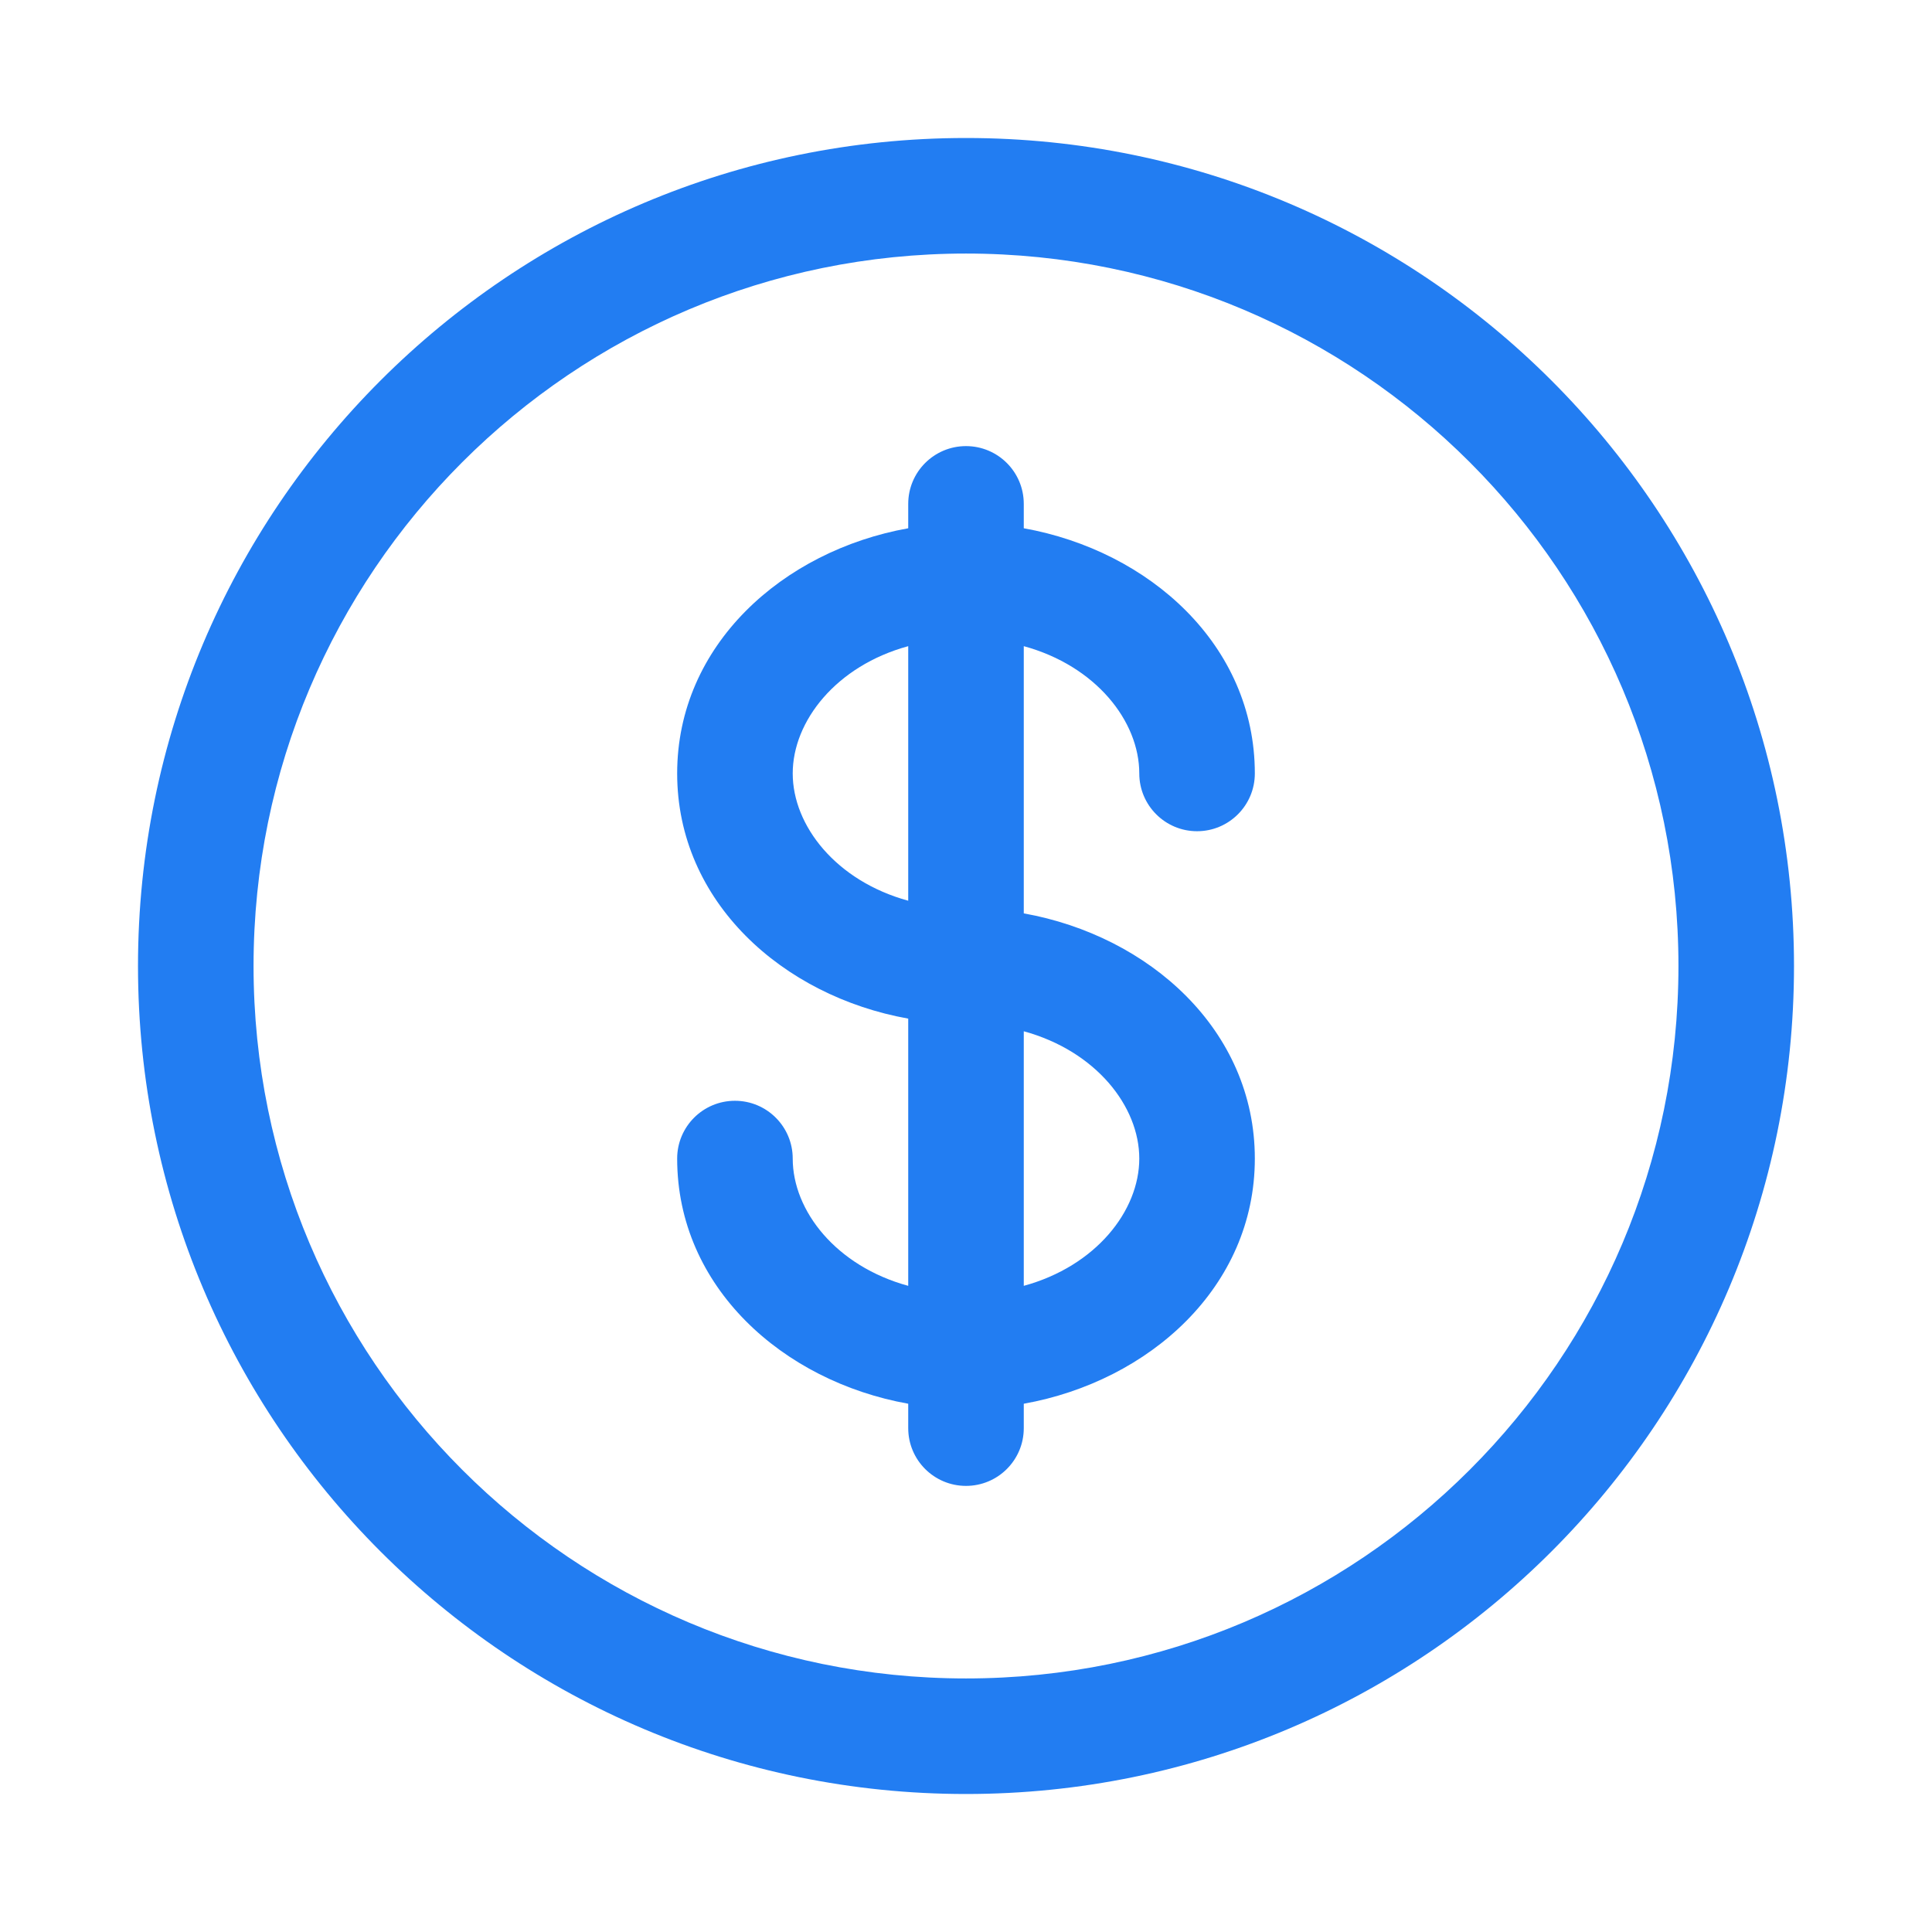 <svg width="42" height="42" viewBox="0 0 42 42" fill="none" xmlns="http://www.w3.org/2000/svg">
<path fill-rule="evenodd" clip-rule="evenodd" d="M21 5.512C12.446 5.512 5.512 12.446 5.512 21C5.512 29.554 12.446 36.488 21 36.488C29.554 36.488 36.488 29.554 36.488 21C36.488 12.446 29.554 5.512 21 5.512ZM3 21C3 11.059 11.059 3 21 3C30.941 3 39 11.059 39 21C39 30.941 30.941 39 21 39C11.059 39 3 30.941 3 21ZM21 9.698C21.694 9.698 22.256 10.26 22.256 10.954V11.484C24.986 11.973 27.279 14.024 27.279 16.814C27.279 17.508 26.717 18.07 26.023 18.07C25.33 18.07 24.767 17.508 24.767 16.814C24.767 15.678 23.823 14.475 22.256 14.047V19.856C24.986 20.345 27.279 22.396 27.279 25.186C27.279 27.976 24.986 30.027 22.256 30.516V31.047C22.256 31.74 21.694 32.302 21 32.302C20.306 32.302 19.744 31.74 19.744 31.047V30.516C17.014 30.027 14.721 27.976 14.721 25.186C14.721 24.492 15.283 23.93 15.977 23.93C16.67 23.93 17.233 24.492 17.233 25.186C17.233 26.322 18.177 27.525 19.744 27.953V22.144C17.014 21.655 14.721 19.604 14.721 16.814C14.721 14.024 17.014 11.973 19.744 11.484V10.954C19.744 10.26 20.306 9.698 21 9.698ZM19.744 14.047C18.177 14.475 17.233 15.678 17.233 16.814C17.233 17.95 18.177 19.152 19.744 19.581V14.047ZM22.256 22.419V27.953C23.823 27.525 24.767 26.322 24.767 25.186C24.767 24.05 23.823 22.848 22.256 22.419Z" fill="#227DF2"/>
</svg>
